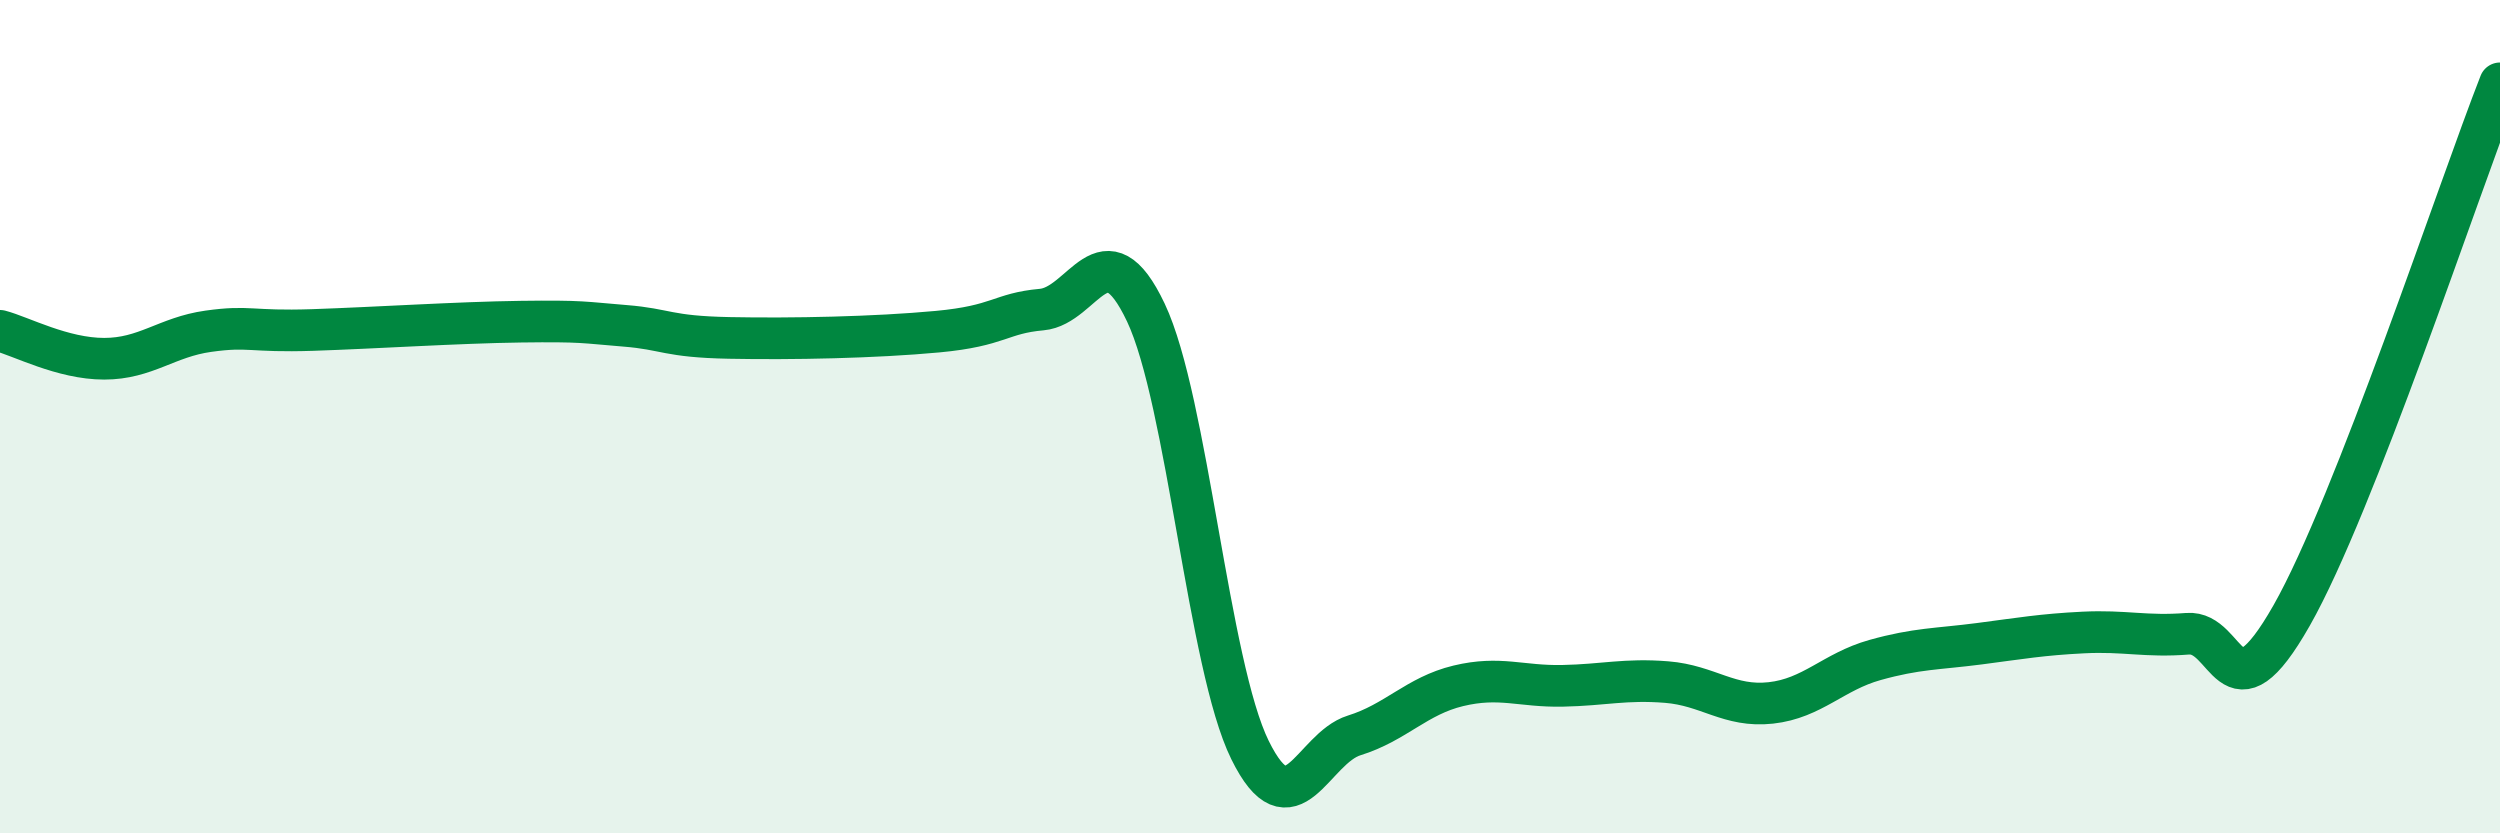 
    <svg width="60" height="20" viewBox="0 0 60 20" xmlns="http://www.w3.org/2000/svg">
      <path
        d="M 0,7.94 C 0.5,8.07 1.5,8.61 2.5,8.61 C 3.5,8.61 4,8.09 5,7.95 C 6,7.81 6,7.97 7.5,7.92 C 9,7.87 11,7.74 12.5,7.72 C 14,7.7 14,7.74 15,7.82 C 16,7.9 16,8.08 17.5,8.11 C 19,8.14 21,8.1 22.5,7.96 C 24,7.82 24,7.52 25,7.43 C 26,7.34 26.5,5.39 27.5,7.5 C 28.5,9.61 29,15.97 30,18 C 31,20.03 31.5,17.96 32.5,17.65 C 33.5,17.34 34,16.7 35,16.46 C 36,16.22 36.5,16.48 37.5,16.46 C 38.5,16.44 39,16.29 40,16.37 C 41,16.45 41.5,16.98 42.5,16.87 C 43.5,16.76 44,16.12 45,15.84 C 46,15.56 46.5,15.58 47.5,15.45 C 48.5,15.32 49,15.23 50,15.18 C 51,15.13 51.5,15.29 52.5,15.21 C 53.5,15.13 53.5,17.41 55,14.77 C 56.5,12.13 59,4.55 60,2L60 20L0 20Z"
        fill="#008740"
        opacity="0.1"
        stroke-linecap="round"
        stroke-linejoin="round"
      />
      <path
        d="M 0,7.94 C 0.5,8.07 1.5,8.61 2.5,8.61 C 3.5,8.61 4,8.09 5,7.95 C 6,7.81 6,7.97 7.5,7.92 C 9,7.87 11,7.74 12.5,7.72 C 14,7.7 14,7.74 15,7.82 C 16,7.9 16,8.08 17.5,8.11 C 19,8.14 21,8.1 22.5,7.96 C 24,7.82 24,7.52 25,7.43 C 26,7.34 26.5,5.39 27.5,7.5 C 28.5,9.61 29,15.97 30,18 C 31,20.03 31.5,17.96 32.5,17.65 C 33.5,17.34 34,16.7 35,16.46 C 36,16.22 36.5,16.48 37.5,16.46 C 38.5,16.44 39,16.29 40,16.37 C 41,16.45 41.5,16.98 42.5,16.87 C 43.5,16.76 44,16.12 45,15.84 C 46,15.56 46.5,15.58 47.5,15.45 C 48.5,15.32 49,15.23 50,15.18 C 51,15.13 51.5,15.29 52.5,15.21 C 53.5,15.13 53.5,17.41 55,14.77 C 56.5,12.13 59,4.55 60,2"
        stroke="#008740"
        stroke-width="1"
        fill="none"
        stroke-linecap="round"
        stroke-linejoin="round"
      />
    </svg>
  